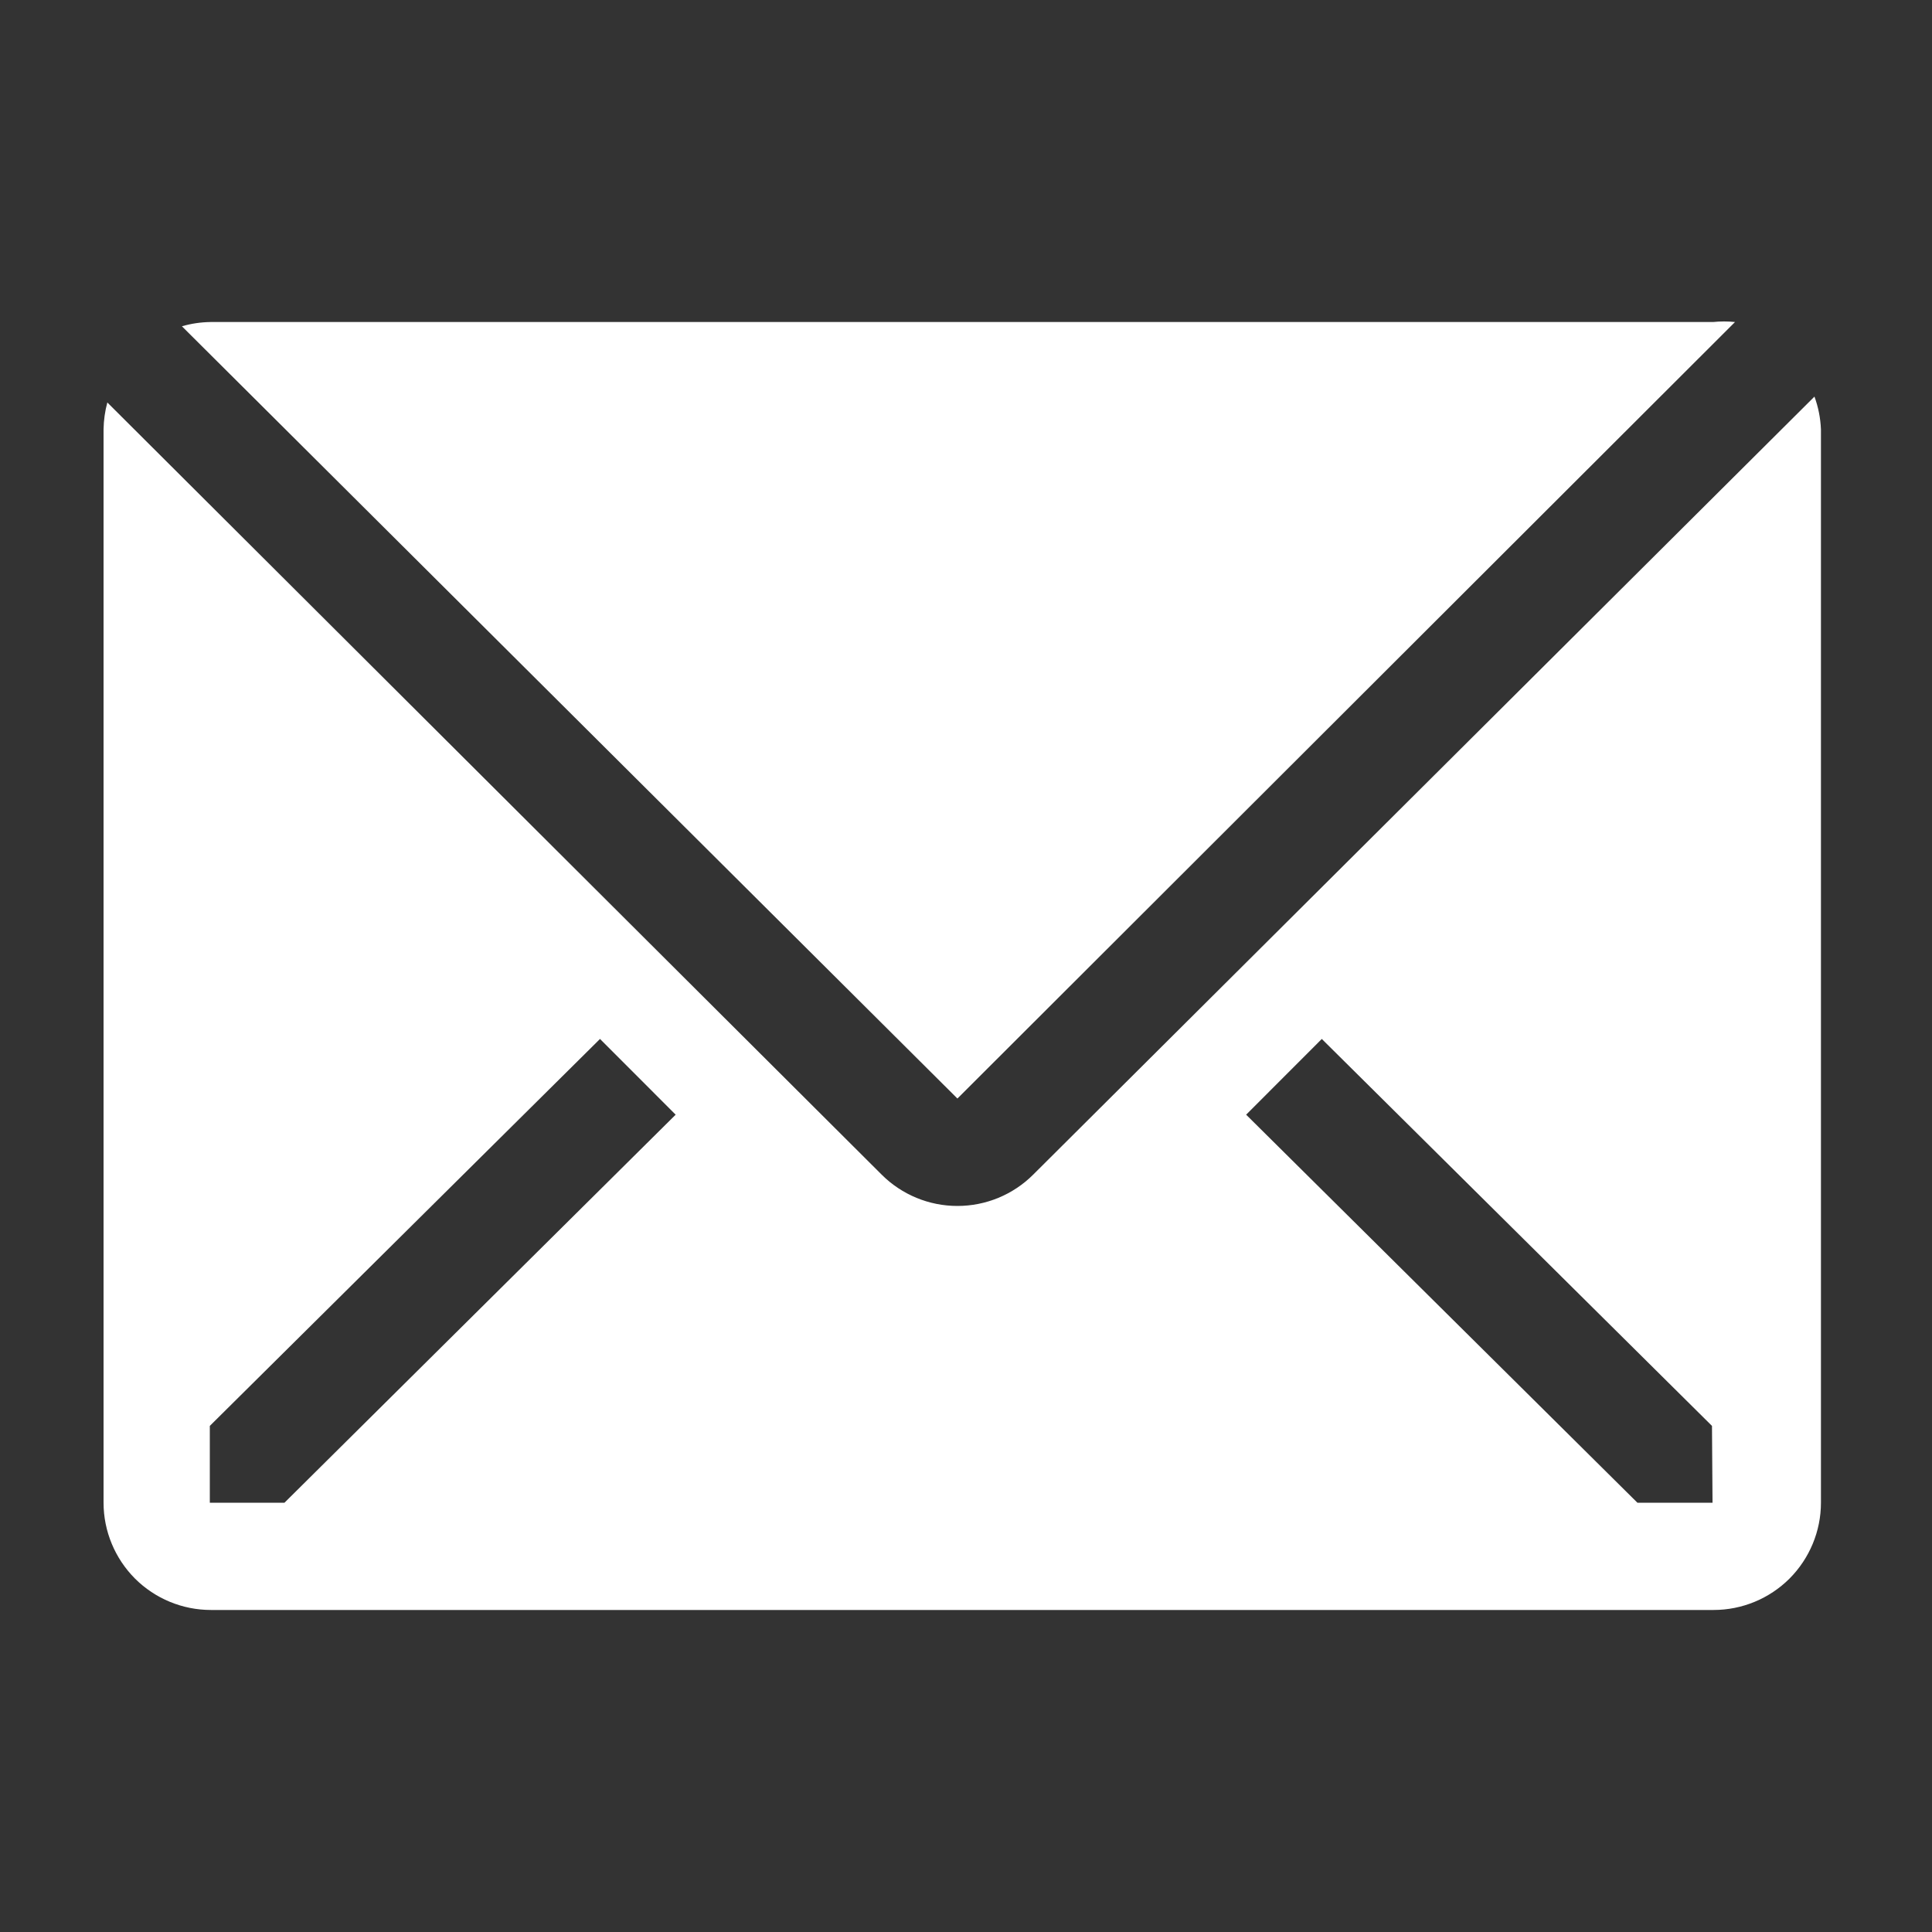 <svg width="25" height="25" viewBox="0 0 25 25" fill="none" xmlns="http://www.w3.org/2000/svg">
<rect x="0" y="0" width="25" height="25" fill="#333333" stroke="none"/>
<g clip-path="url(#clip0_3494_5)">
<path d="M22.451 4.167C22.357 4.157 22.261 4.157 22.167 4.167H2.722C2.598 4.169 2.474 4.187 2.354 4.222L12.389 14.215L22.451 4.167Z" fill="white"/>
<path d="M23.479 5.132L13.368 15.201C13.108 15.46 12.756 15.605 12.389 15.605C12.022 15.605 11.67 15.46 11.41 15.201L1.389 5.208C1.358 5.322 1.342 5.438 1.34 5.556V19.445C1.34 19.813 1.487 20.166 1.747 20.427C2.008 20.687 2.361 20.833 2.729 20.833H22.174C22.542 20.833 22.895 20.687 23.156 20.427C23.416 20.166 23.563 19.813 23.563 19.445V5.556C23.557 5.411 23.529 5.268 23.479 5.132ZM3.681 19.445H2.715V18.451L7.764 13.444L8.743 14.424L3.681 19.445ZM22.16 19.445H21.188L16.125 14.424L17.104 13.444L22.153 18.451L22.16 19.445Z" fill="white"/>
</g>
<defs>
<clipPath id="clip0_3494_5">
<rect width="25" height="25" fill="white"/>
</clipPath>
</defs>
</svg>
